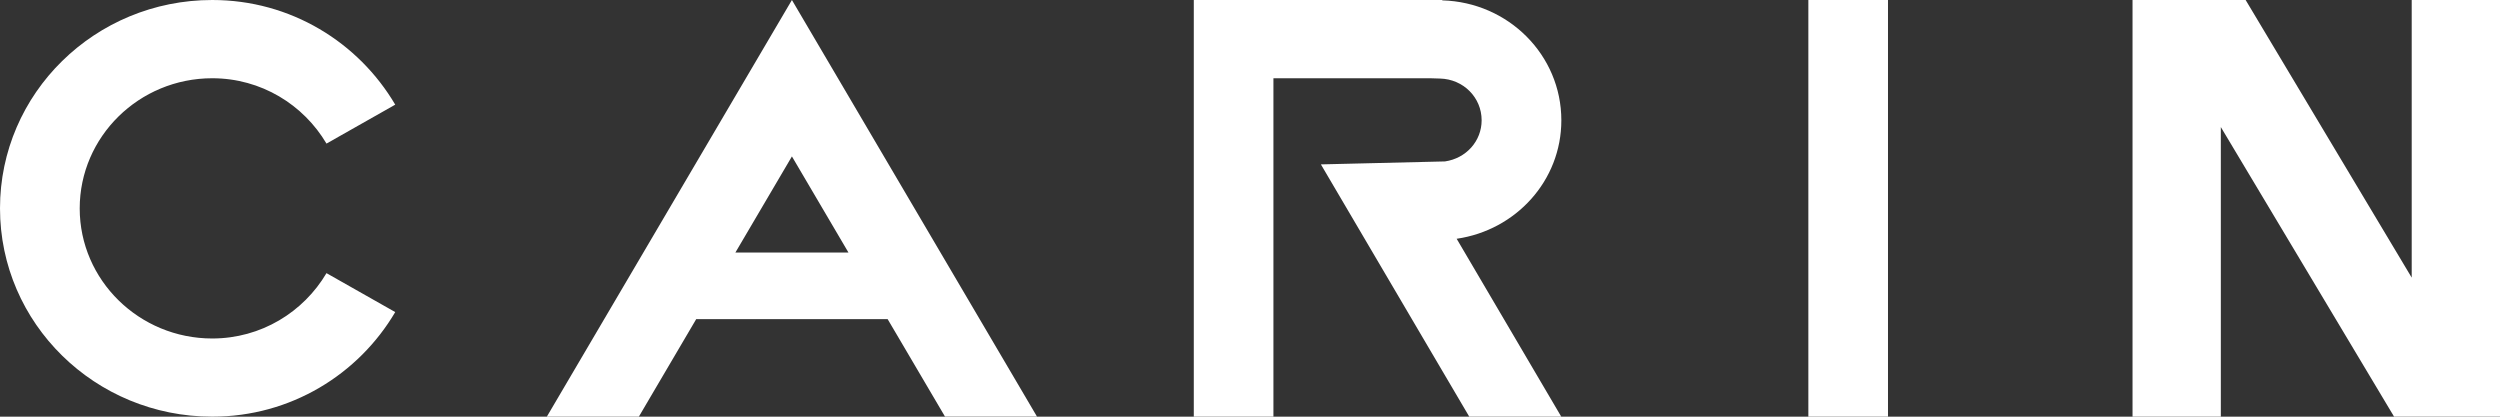 <svg width="240" height="40" viewBox="0 0 240 40" fill="none" xmlns="http://www.w3.org/2000/svg">
<rect x="0" y="0" width="240" height="40" fill="#333333" stroke="none"/>
<g clip-path="url(#clip0_4425_7053)">
<path d="M149.889 11.548C149.889 5.282 144.797 0.211 138.459 0.036V0H127.511H126.361H114.604V21.953V40H122.249V32.495V30.805V7.512H137.294L138.244 7.541C140.485 7.599 142.237 9.362 142.237 11.548C142.237 13.537 140.76 15.198 138.719 15.497L126.806 15.781L136.633 32.495L141.049 40H149.881L139.839 22.922C145.525 22.098 149.889 17.348 149.889 11.548Z" fill="white"/>
<path d="M76.024 15.016L81.45 24.24H70.599L76.024 15.016ZM76.024 0L52.496 40H61.329L66.836 30.637H85.213L86.304 32.488L90.72 39.993H99.552L76.024 0Z" fill="white"/>
<path d="M20.374 7.512C25.072 7.512 29.139 10.055 31.343 13.785L37.942 10.047C34.416 4.066 27.914 0 20.374 0C9.122 0 0 8.954 0 20C0 31.046 9.122 40 20.374 40C27.914 40 34.423 35.934 37.942 29.96L31.343 26.222C29.139 29.953 25.072 32.495 20.374 32.495C13.36 32.495 7.652 26.892 7.652 20.007C7.652 13.122 13.352 7.512 20.374 7.512Z" fill="white"/>
<path d="M181.247 0H173.602V40H181.247V0Z" fill="white"/>
<path d="M231.524 0V26.652L215.581 0H205.896H204.723V40H213.199V12.197L229.832 40H239.51H240V0H231.524Z" fill="white"/>
</g>
<defs>
<clipPath id="clip0_4425_7053">
<rect width="240" height="40" fill="white"/>
</clipPath>
</defs>
</svg>
